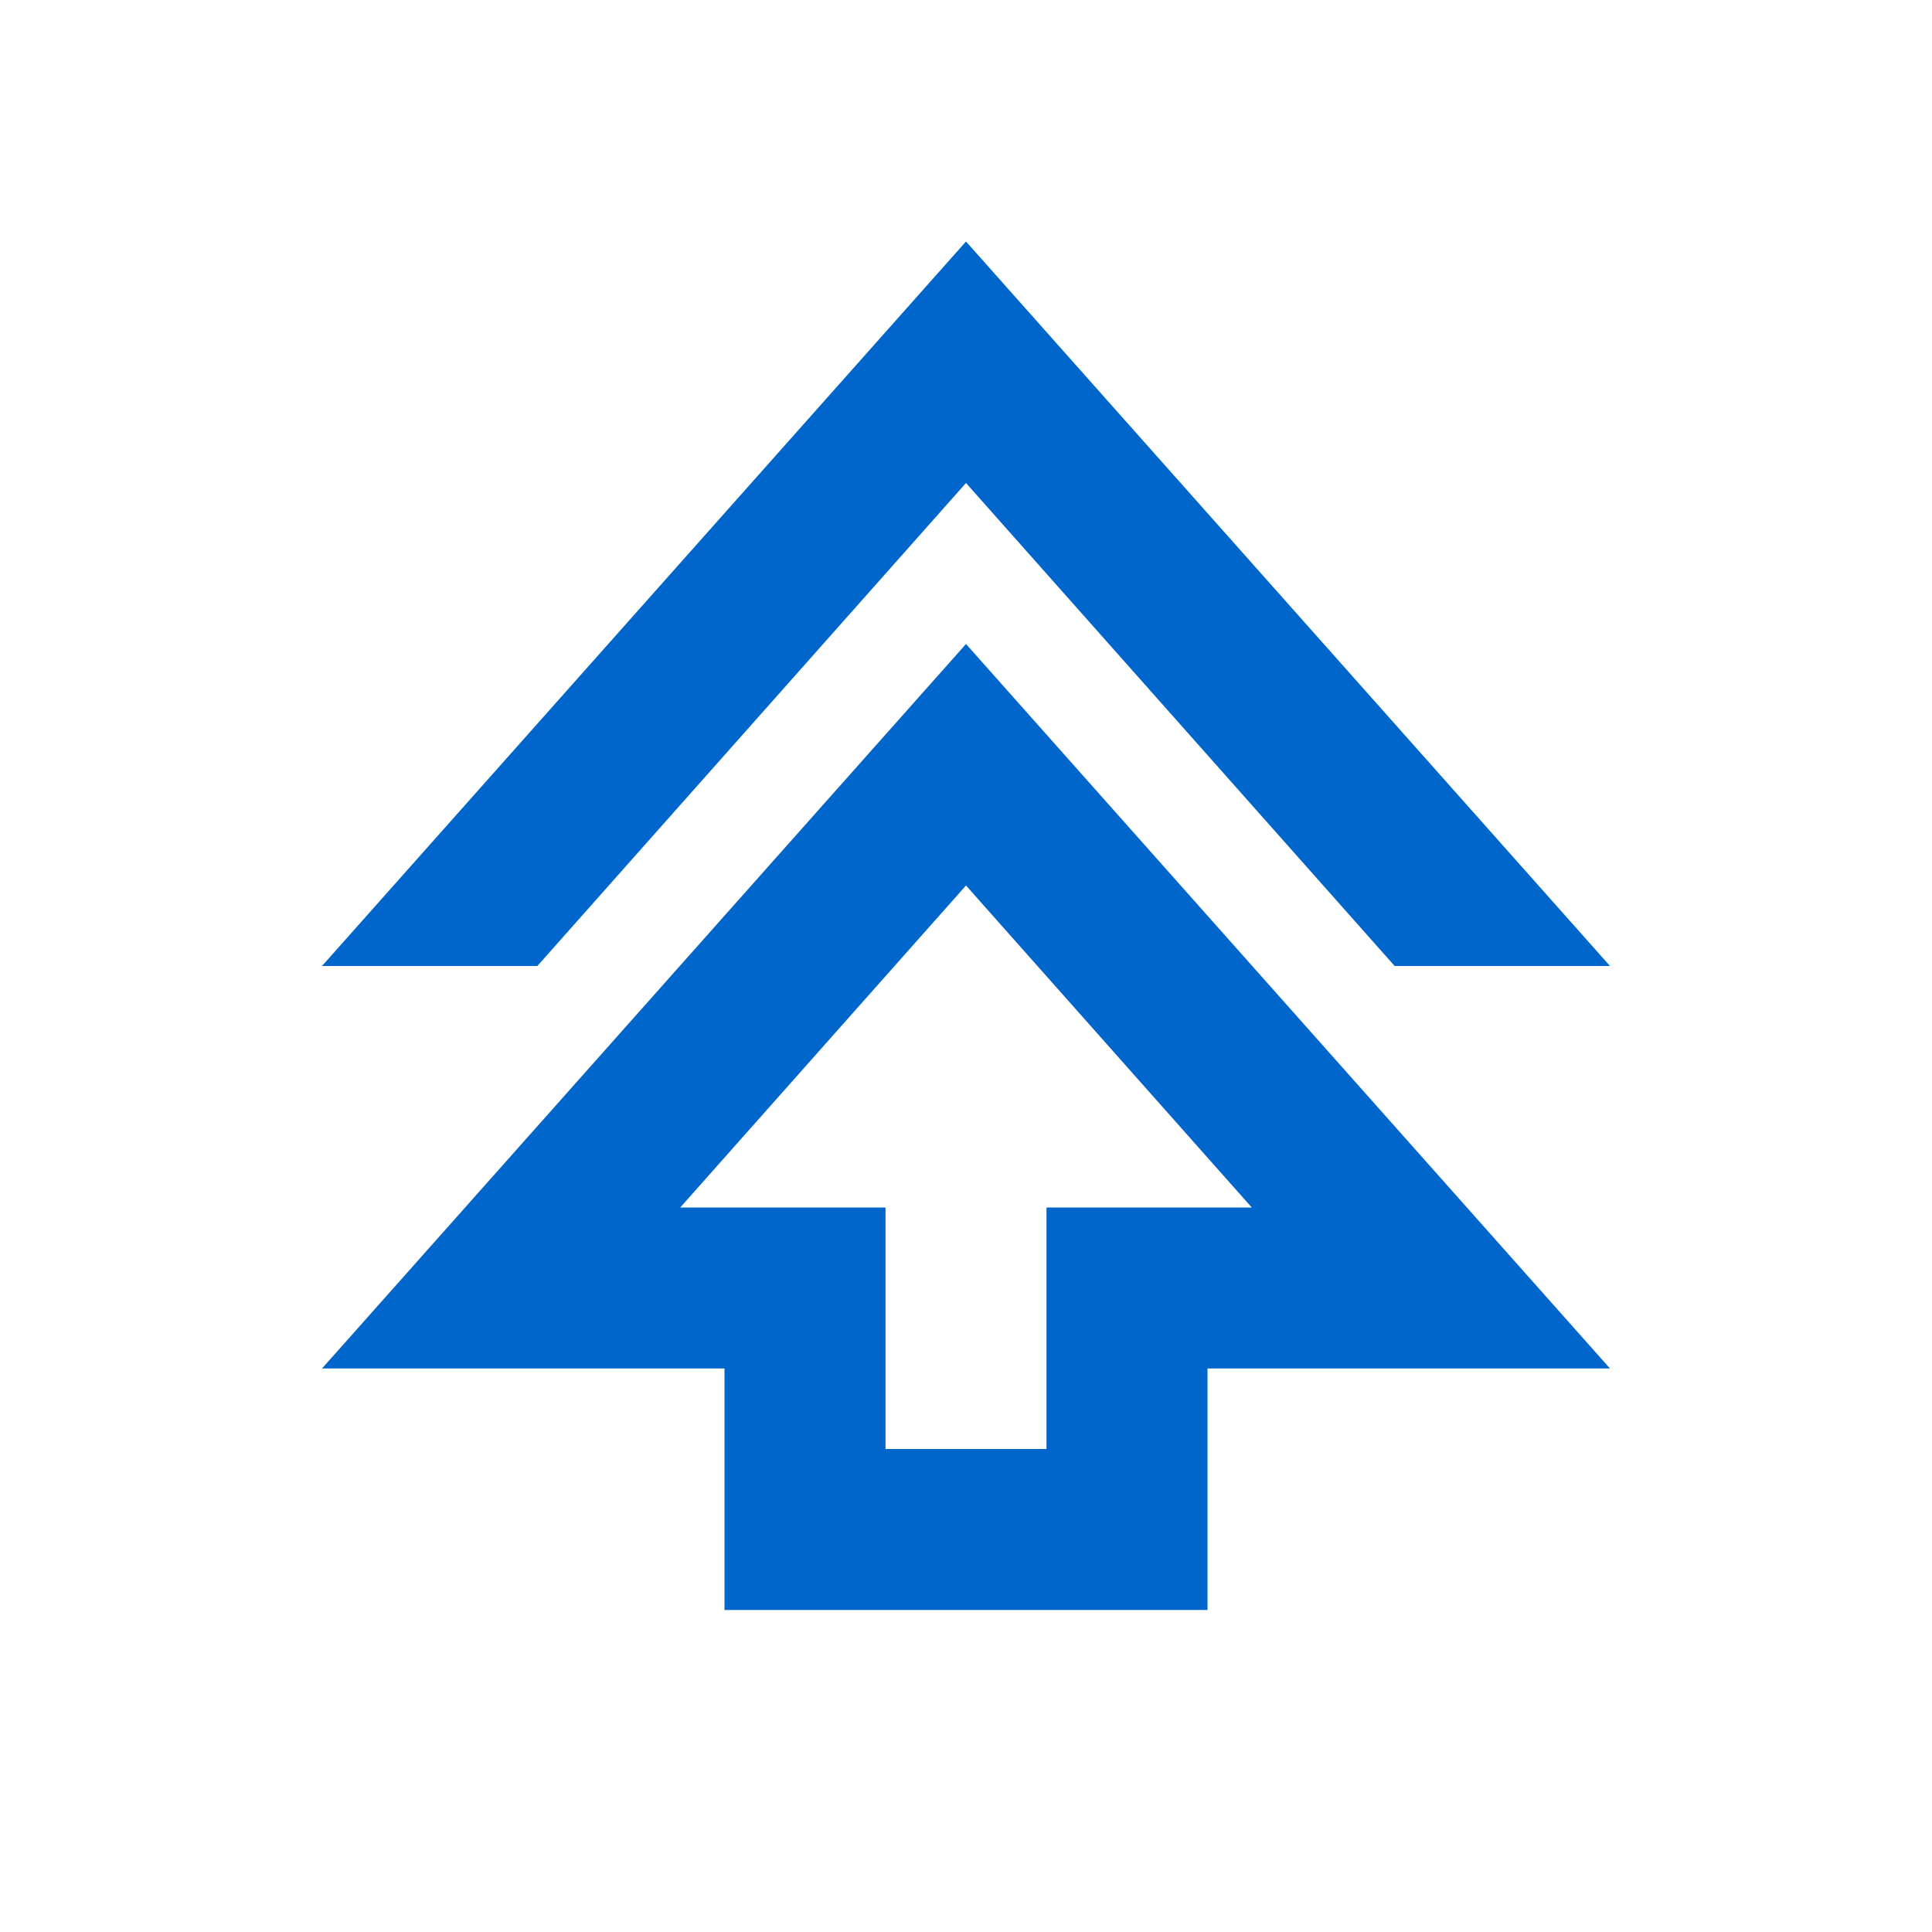 <svg preserveAspectRatio="none" width="100%" height="100%" overflow="visible" style="display: block;" viewBox="0 0 48 48" fill="none" xmlns="http://www.w3.org/2000/svg">
<g id="icon">
<path id="Vector" d="M18 40V34H8L24 16L40 34H30V40H18ZM22 36H26V30H31.1L24 22L16.9 30H22V36ZM8 24L24 6L40 24H34.65L24 12L13.35 24H8Z" fill="#0066CC"/>
</g>
</svg>